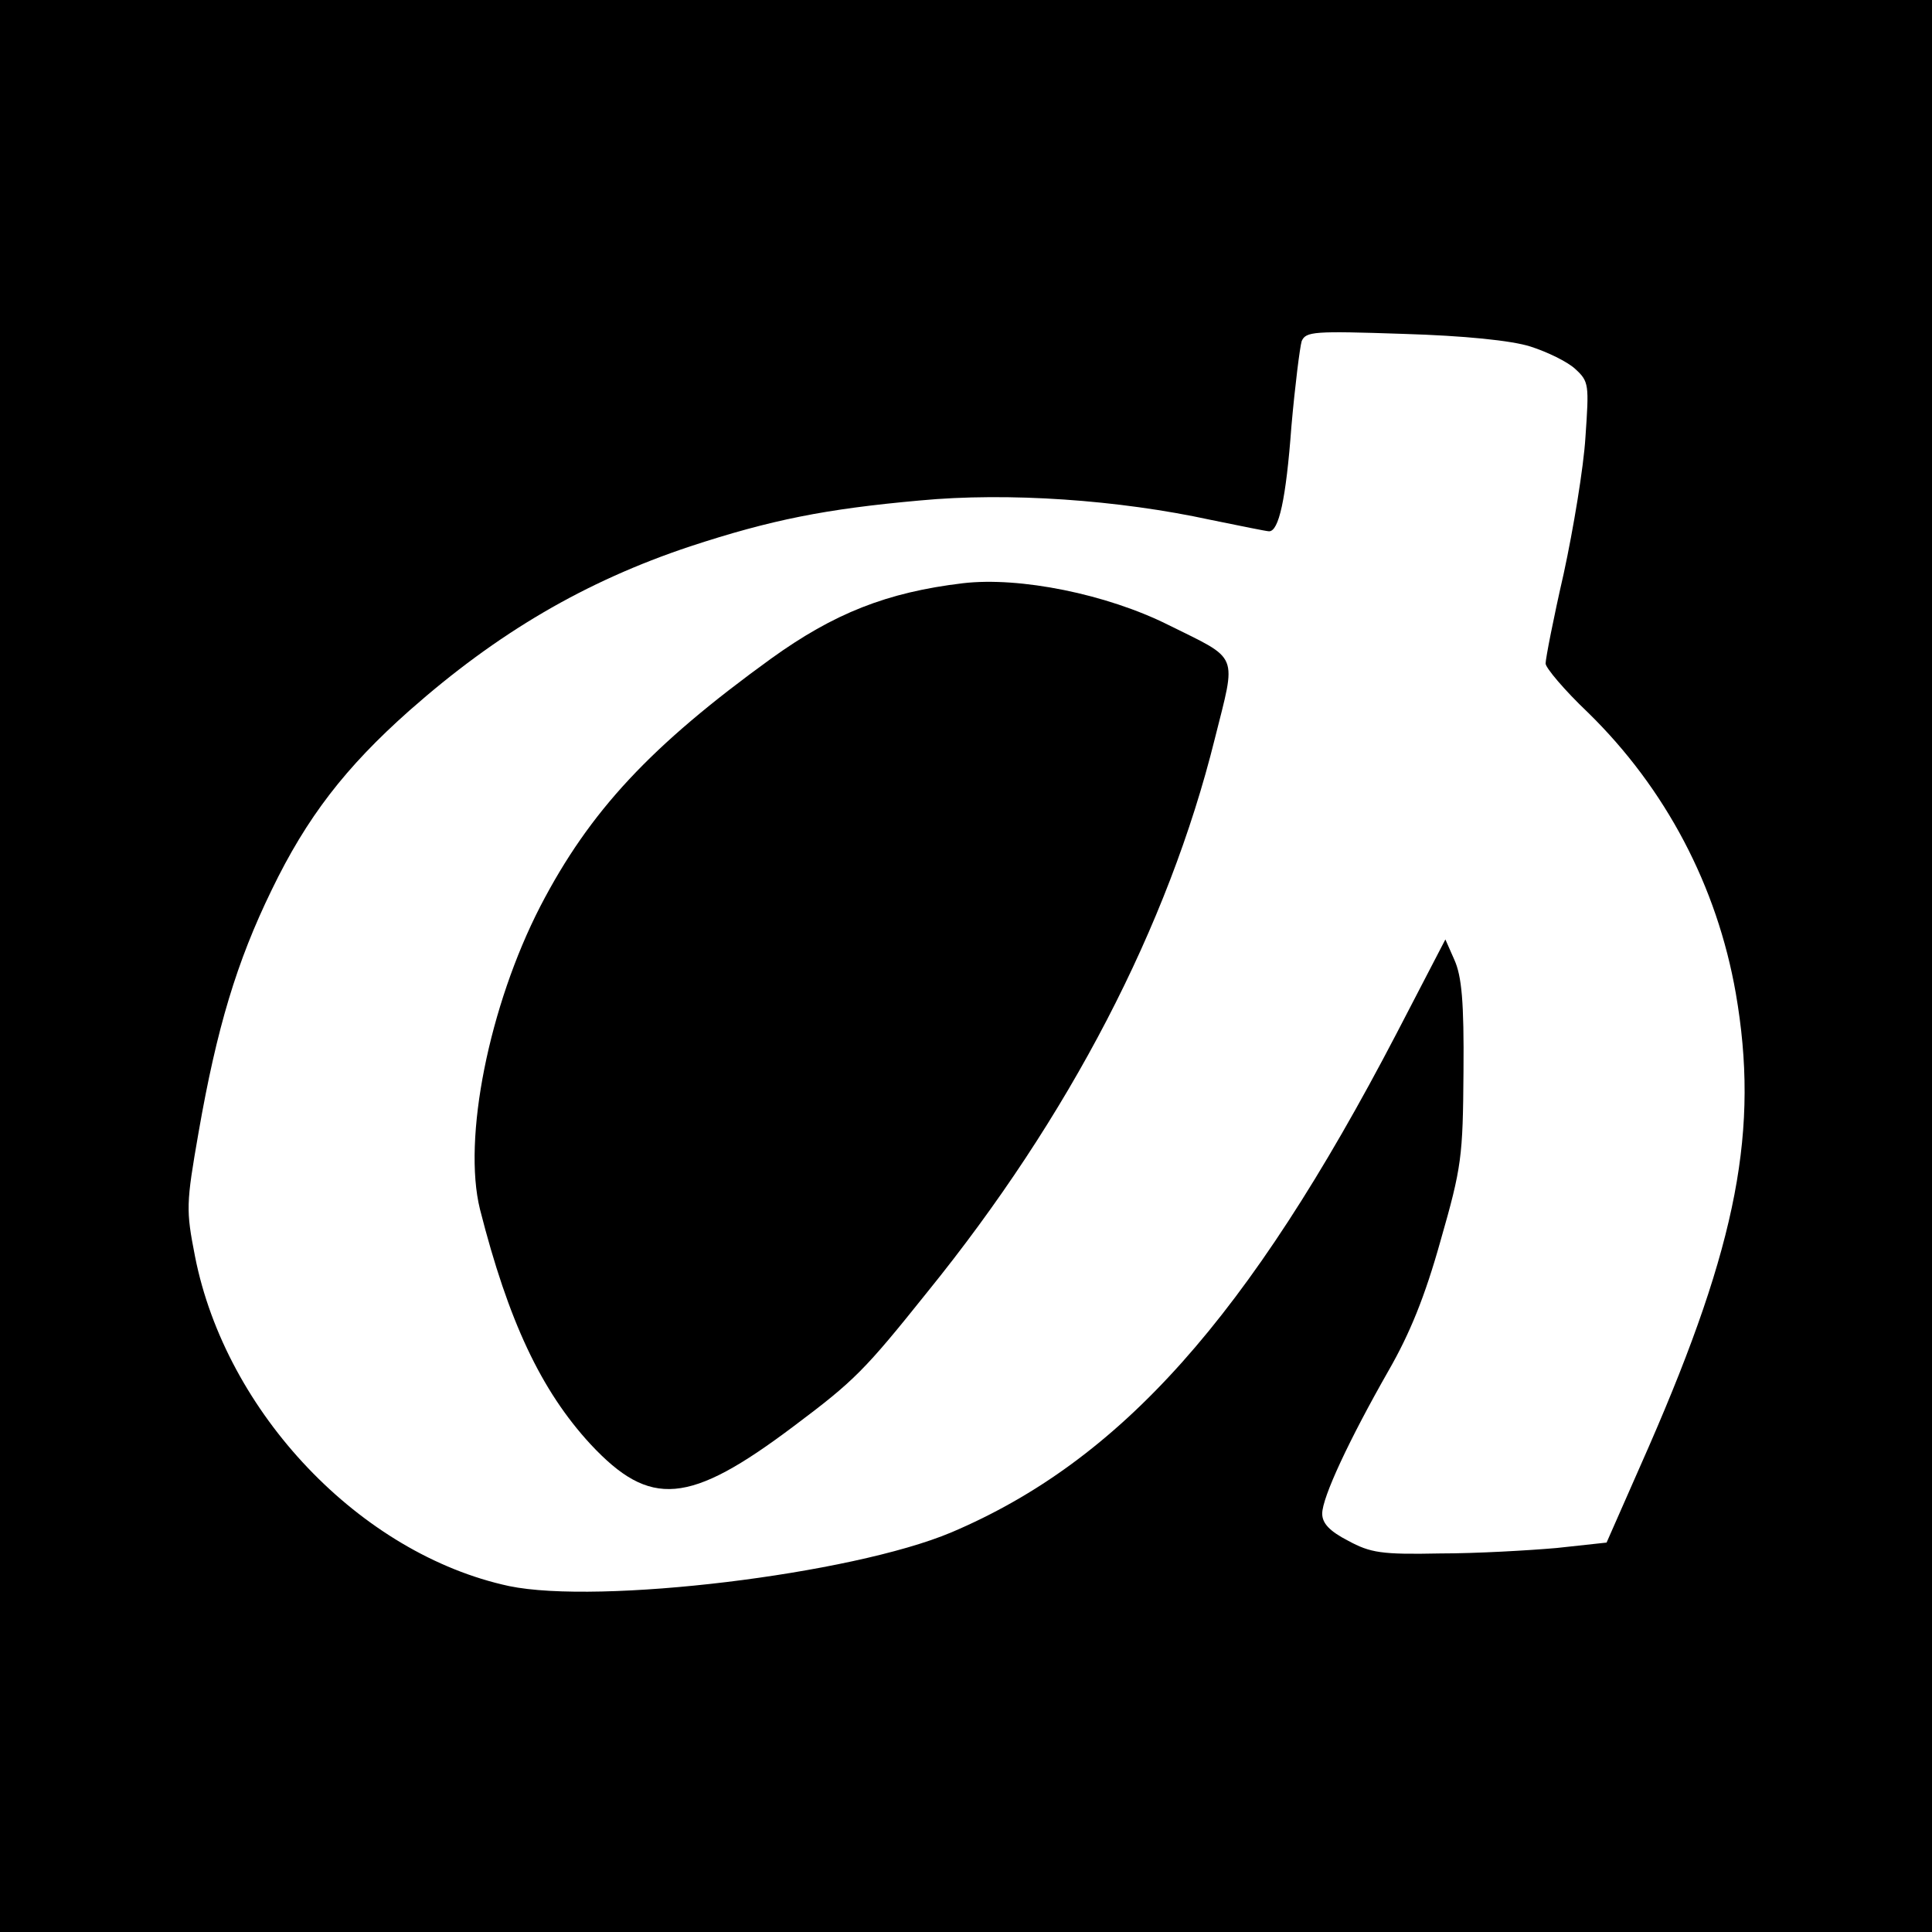 <?xml version="1.0" standalone="no"?>
<!DOCTYPE svg PUBLIC "-//W3C//DTD SVG 20010904//EN"
 "http://www.w3.org/TR/2001/REC-SVG-20010904/DTD/svg10.dtd">
<svg version="1.0" xmlns="http://www.w3.org/2000/svg"
 width="320pt" height="320pt" viewBox="0 0 320 320"
 preserveAspectRatio="xMidYMid meet">
<g transform="translate(0,320) scale(0.1,-0.1)"
fill="#000000" stroke="none">
<path d="M0 1600 l0 -1600 1600 0 1600 0 0 1600 0 1600 -1600 0 -1600 0 0
-1600z m2535 1026 c28 -9 61 -25 74 -37 23 -21 23 -26 17 -113 -3 -50 -20
-152 -36 -226 -17 -74 -30 -141 -30 -149 0 -7 31 -44 70 -81 129 -126 214
-288 245 -465 39 -225 3 -414 -144 -751 l-70 -159 -83 -9 c-46 -4 -132 -9
-193 -9 -97 -2 -115 1 -152 21 -31 16 -43 29 -43 45 0 27 45 123 110 237 35
61 60 122 86 215 35 122 37 139 38 280 1 116 -3 158 -15 185 l-15 34 -81 -156
c-245 -470 -457 -707 -737 -826 -166 -70 -584 -120 -733 -89 -246 53 -469 287
-520 546 -15 77 -15 86 6 206 30 172 63 282 121 401 58 120 122 203 228 297
146 129 291 214 465 272 134 44 224 62 380 76 147 14 330 1 482 -32 49 -10 93
-19 97 -19 16 0 28 52 37 174 6 68 14 131 17 141 7 16 20 17 168 12 101 -3
180 -11 211 -21z"/>
<path d="M1595 2234 c-126 -15 -214 -50 -318 -125 -199 -144 -300 -252 -382
-410 -85 -165 -129 -385 -100 -502 47 -185 101 -300 183 -389 99 -106 163
-101 337 30 100 75 117 92 221 222 235 290 399 606 476 916 36 144 42 130 -77
189 -102 51 -246 80 -340 69z"/>
</g>
</svg>
